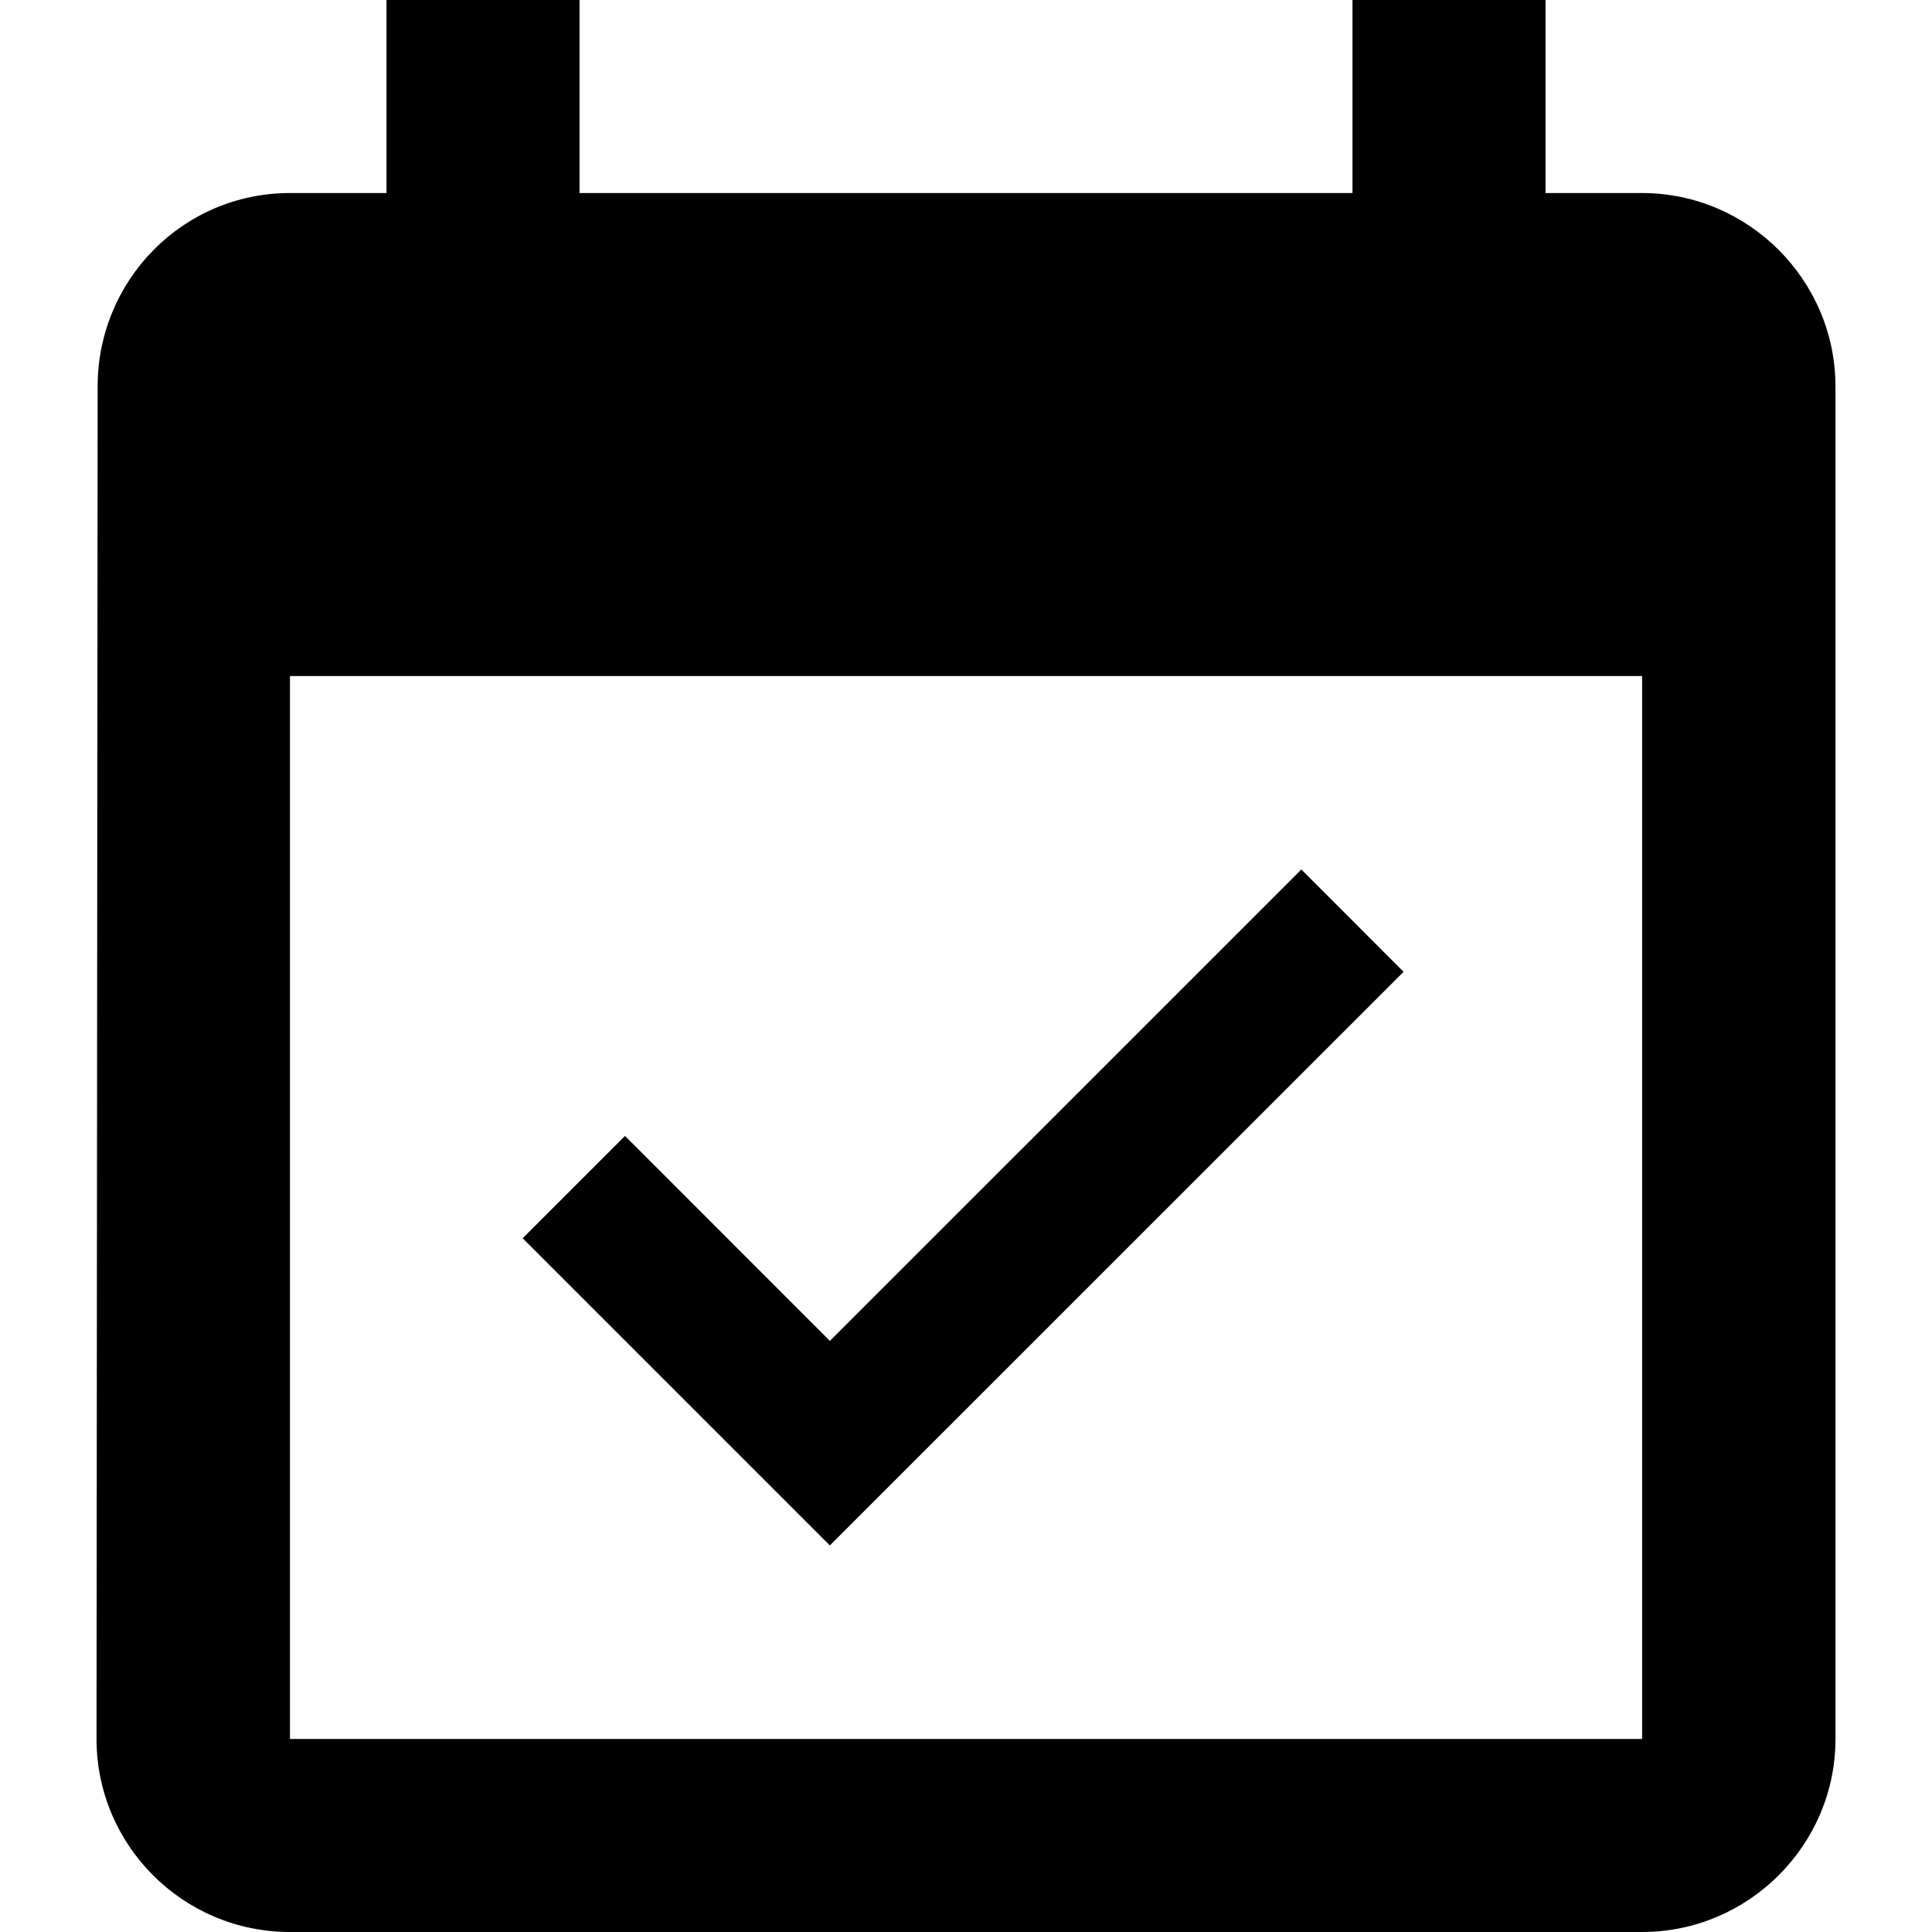 <?xml version="1.0" encoding="iso-8859-1"?>
<!-- Generator: Adobe Illustrator 18.1.1, SVG Export Plug-In . SVG Version: 6.00 Build 0)  -->
<svg version="1.1" id="Capa_1" xmlns="http://www.w3.org/2000/svg" xmlns:xlink="http://www.w3.org/1999/xlink" x="0px" y="0px"
	 viewBox="0 0 525.153 525.153" style="enable-background:new 0 0 525.153 525.153;" xml:space="preserve">
<g>
	<path d="M381.523,264.152l-27.789-27.811L225.575,364.478l-55.688-55.71l-27.811,27.811l83.499,83.499L381.523,264.152z
		 M446.336,52.471H420.1V0h-52.471v52.471H157.524V0h-52.471v52.471H78.817c-29.146,0-52.275,23.719-52.275,52.559l-0.306,367.651
		c0,28.84,23.435,52.471,52.581,52.471h367.541c28.927,0,52.559-23.632,52.559-52.471V105.052
		C498.917,76.191,475.285,52.471,446.336,52.471z M446.336,472.681H78.817V183.76h367.541v288.921H446.336z"/>
</g>
<g>
</g>
<g>
</g>
<g>
</g>
<g>
</g>
<g>
</g>
<g>
</g>
<g>
</g>
<g>
</g>
<g>
</g>
<g>
</g>
<g>
</g>
<g>
</g>
<g>
</g>
<g>
</g>
<g>
</g>
</svg>
